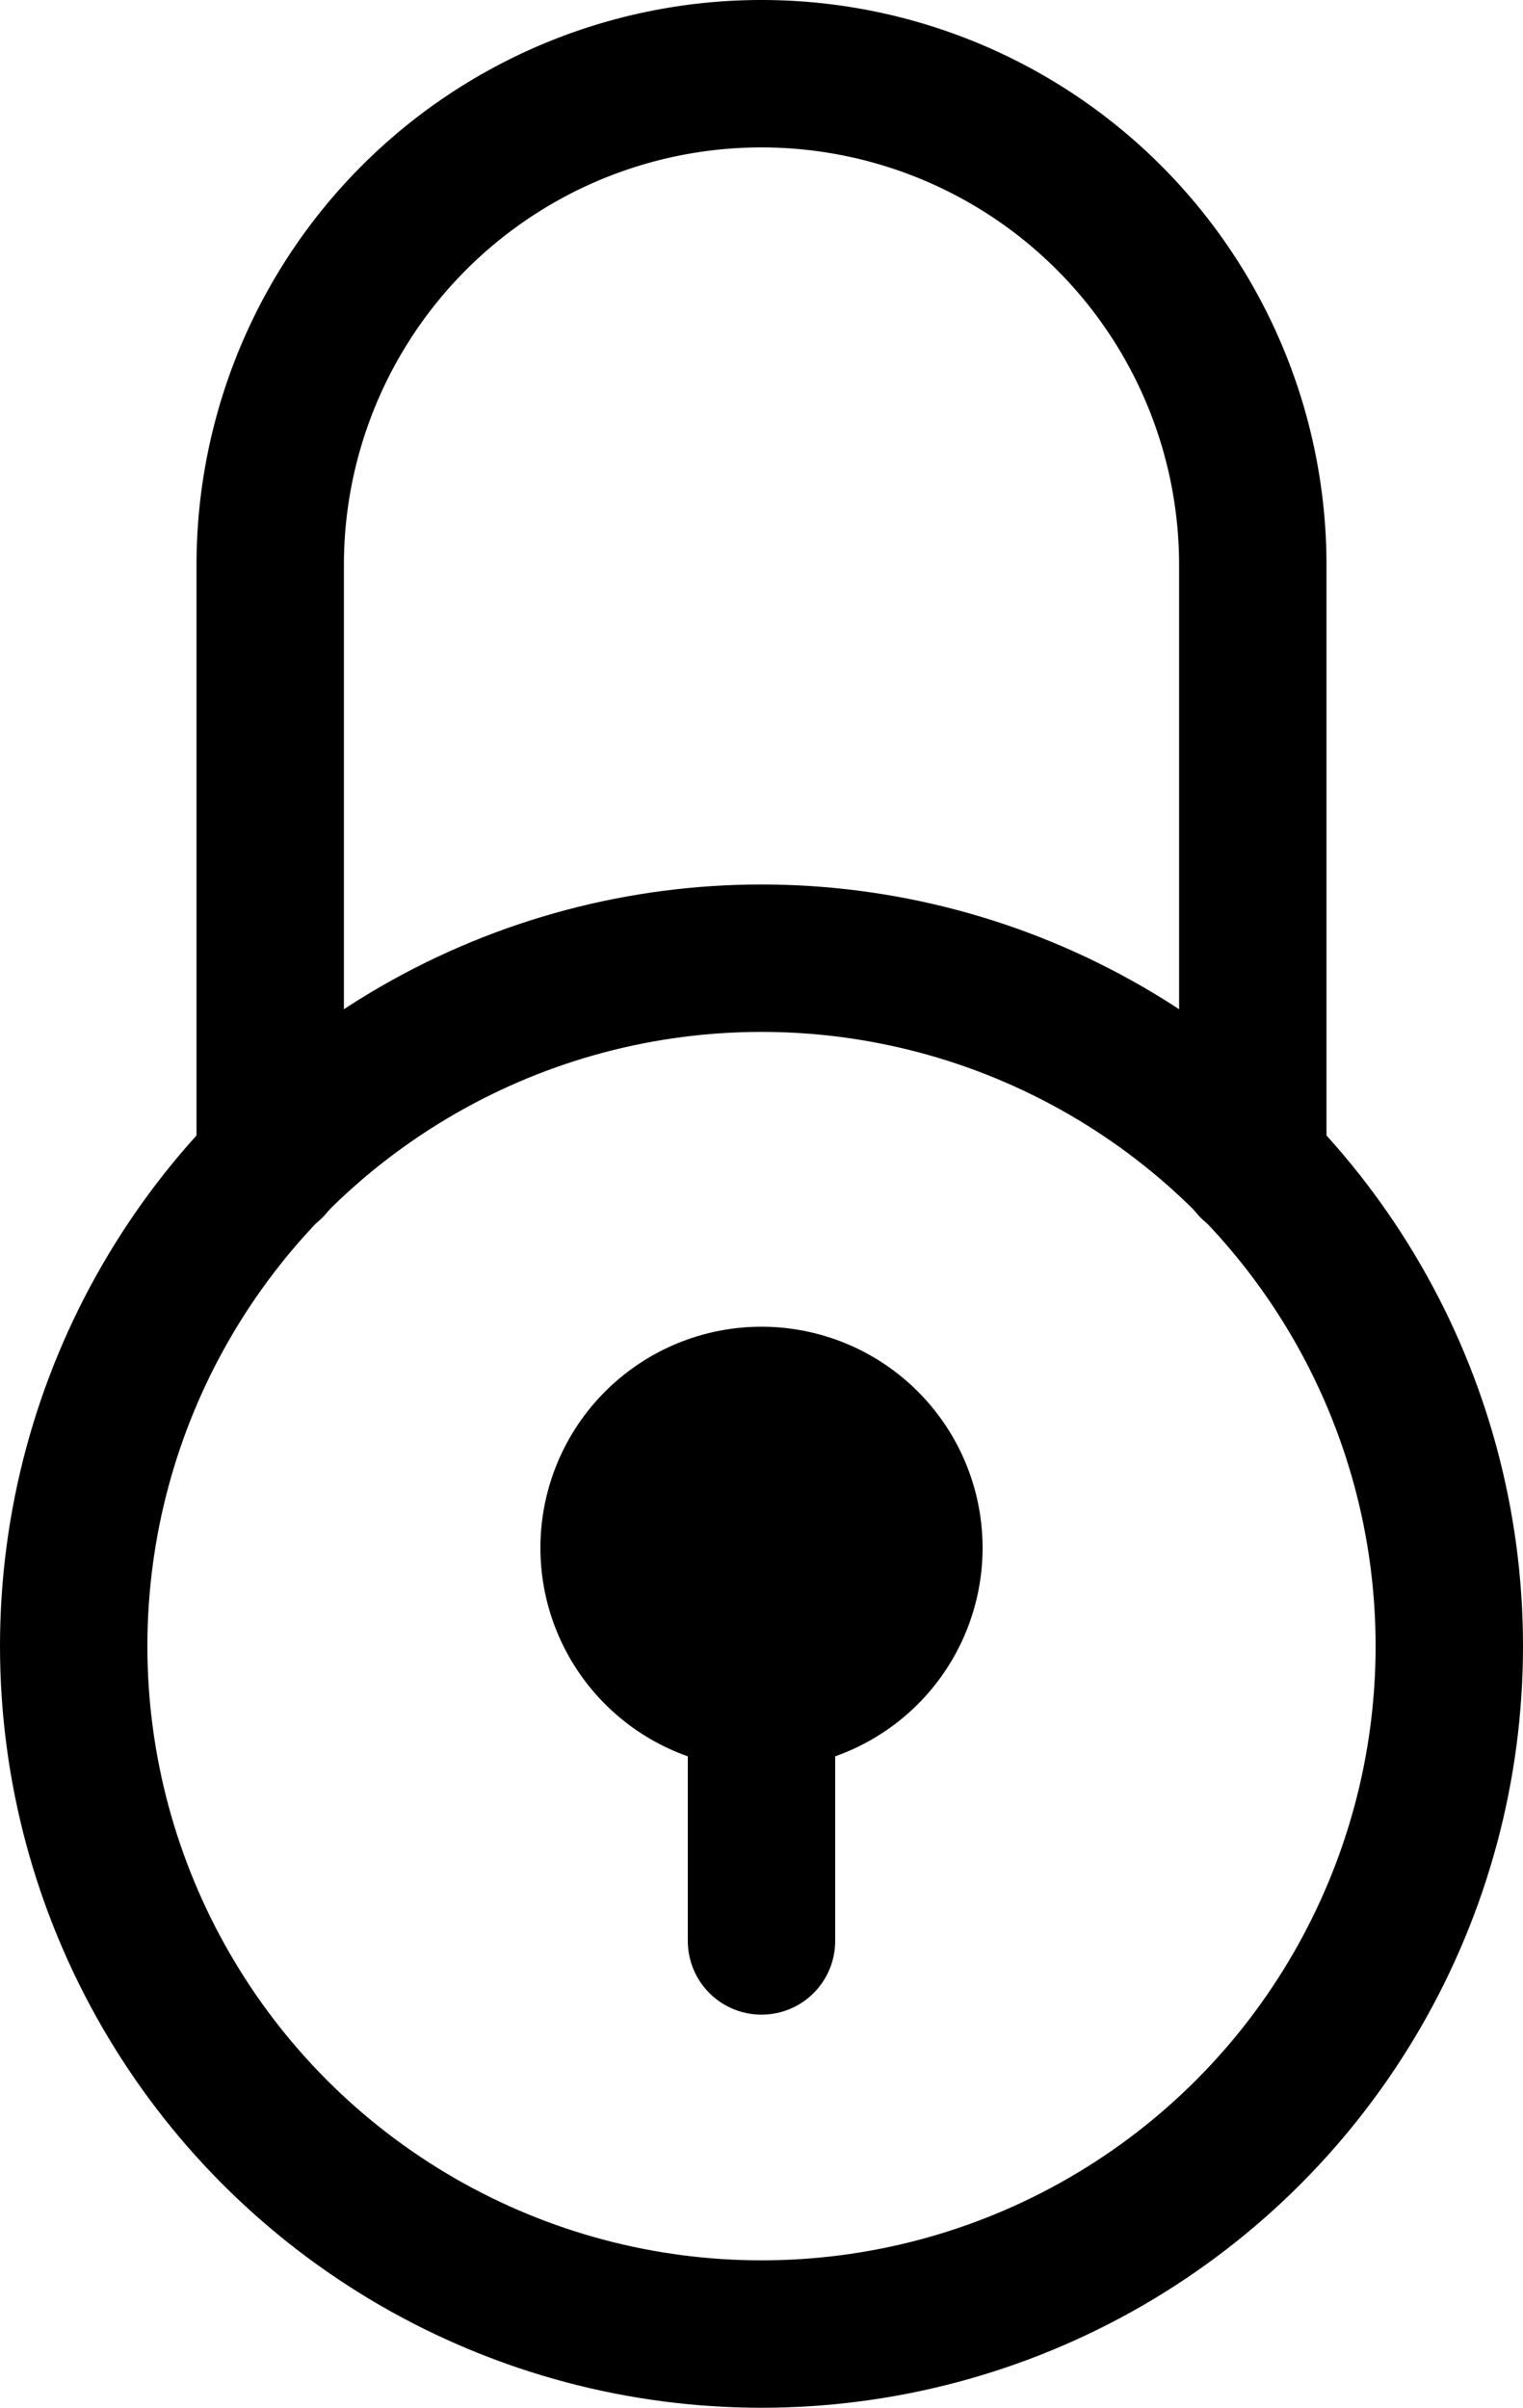 <svg xmlns="http://www.w3.org/2000/svg" width="31" height="49" viewBox="0 0 31 49">
  <g id="lock_icon" data-name="lock icon" transform="translate(0.5 0.5)">
    <circle id="Ellipse_5" data-name="Ellipse 5" cx="14" cy="14" r="14" transform="translate(1 19)" fill="none" stroke="#000" stroke-linecap="round" stroke-linejoin="round" stroke-width="3"/>
    <path id="Path_7034" data-name="Path 7034" d="M2.5,22.72V10.5a10,10,0,1,1,20,0V22.72" transform="translate(2.5 0.5)" fill="none" stroke="#000" stroke-linecap="round" stroke-linejoin="round" stroke-width="3"/>
    <line id="Line_1150" data-name="Line 1150" y2="6" transform="translate(15 33)" fill="none" stroke="#000" stroke-linecap="round" stroke-linejoin="round" stroke-width="3"/>
    <path id="Path_7035" data-name="Path 7035" d="M12,17a3,3,0,1,1-3-3,3,3,0,0,1,3,3" transform="translate(6 14)" stroke="#000" stroke-width="3"/>
  </g>
</svg>
